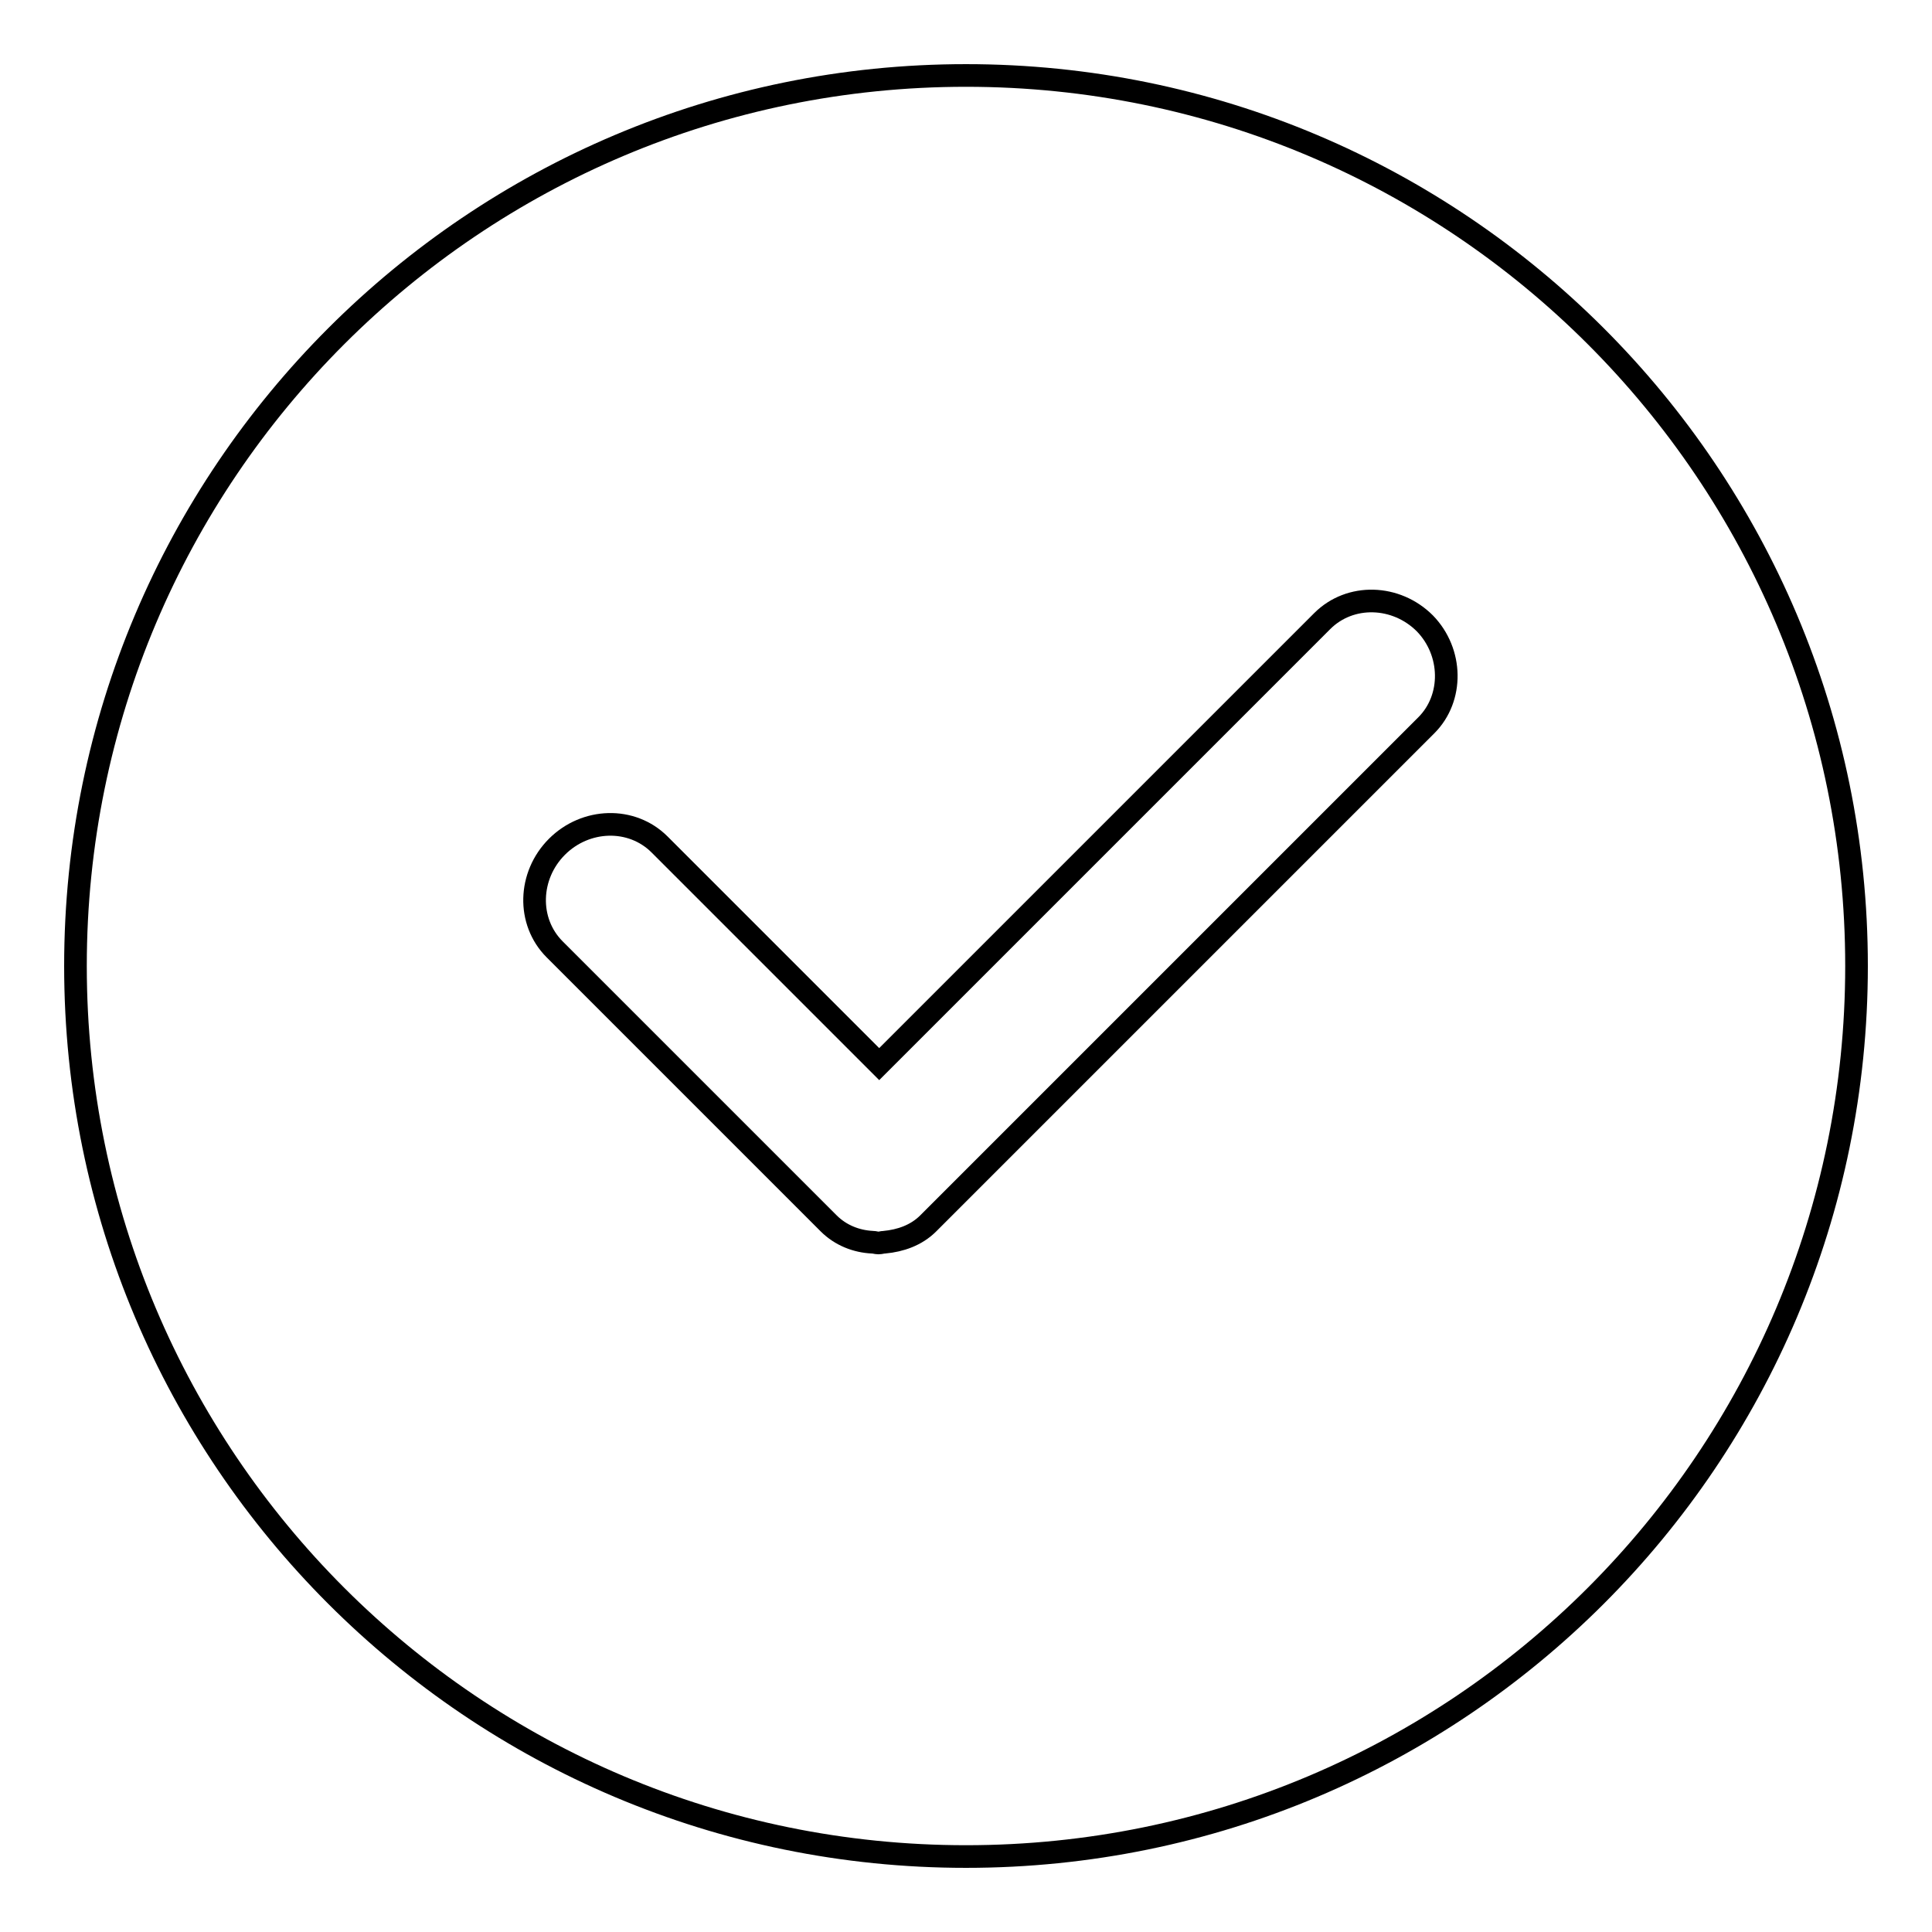 <?xml version="1.0" encoding="utf-8"?>
<!-- Svg Vector Icons : http://www.onlinewebfonts.com/icon -->
<!DOCTYPE svg PUBLIC "-//W3C//DTD SVG 1.1//EN" "http://www.w3.org/Graphics/SVG/1.1/DTD/svg11.dtd">
<svg version="1.1" xmlns="http://www.w3.org/2000/svg" xmlns:xlink="http://www.w3.org/1999/xlink" x="0px" y="0px" viewBox="0 0 256 256" enable-background="new 0 0 256 256" xml:space="preserve">
<g><g><path stroke-width="3" fill-opacity="0" stroke="#000000"  d="M128,10C62.8,10,10,62.8,10,128l0,0c0,65.2,52.8,118,118,118c65.2,0,118-52.8,118-118l0,0C246,62.8,193.2,10,128,10z M189,96.1l-66,66c-1.6,1.6-3.7,2.3-5.8,2.5c-0.3,0-0.5,0.1-0.8,0.1c-0.3,0-0.5-0.1-0.8-0.1c-2.1-0.1-4.2-0.9-5.8-2.5l-0.3-0.3l0,0l0,0l-36-36c-3.7-3.7-3.5-9.8,0.3-13.6c3.8-3.8,9.9-4,13.6-0.3l29.1,29.1l58.7-58.7c3.7-3.7,9.8-3.5,13.6,0.3C192.5,86.4,192.6,92.5,189,96.1z"/></g></g>
</svg>